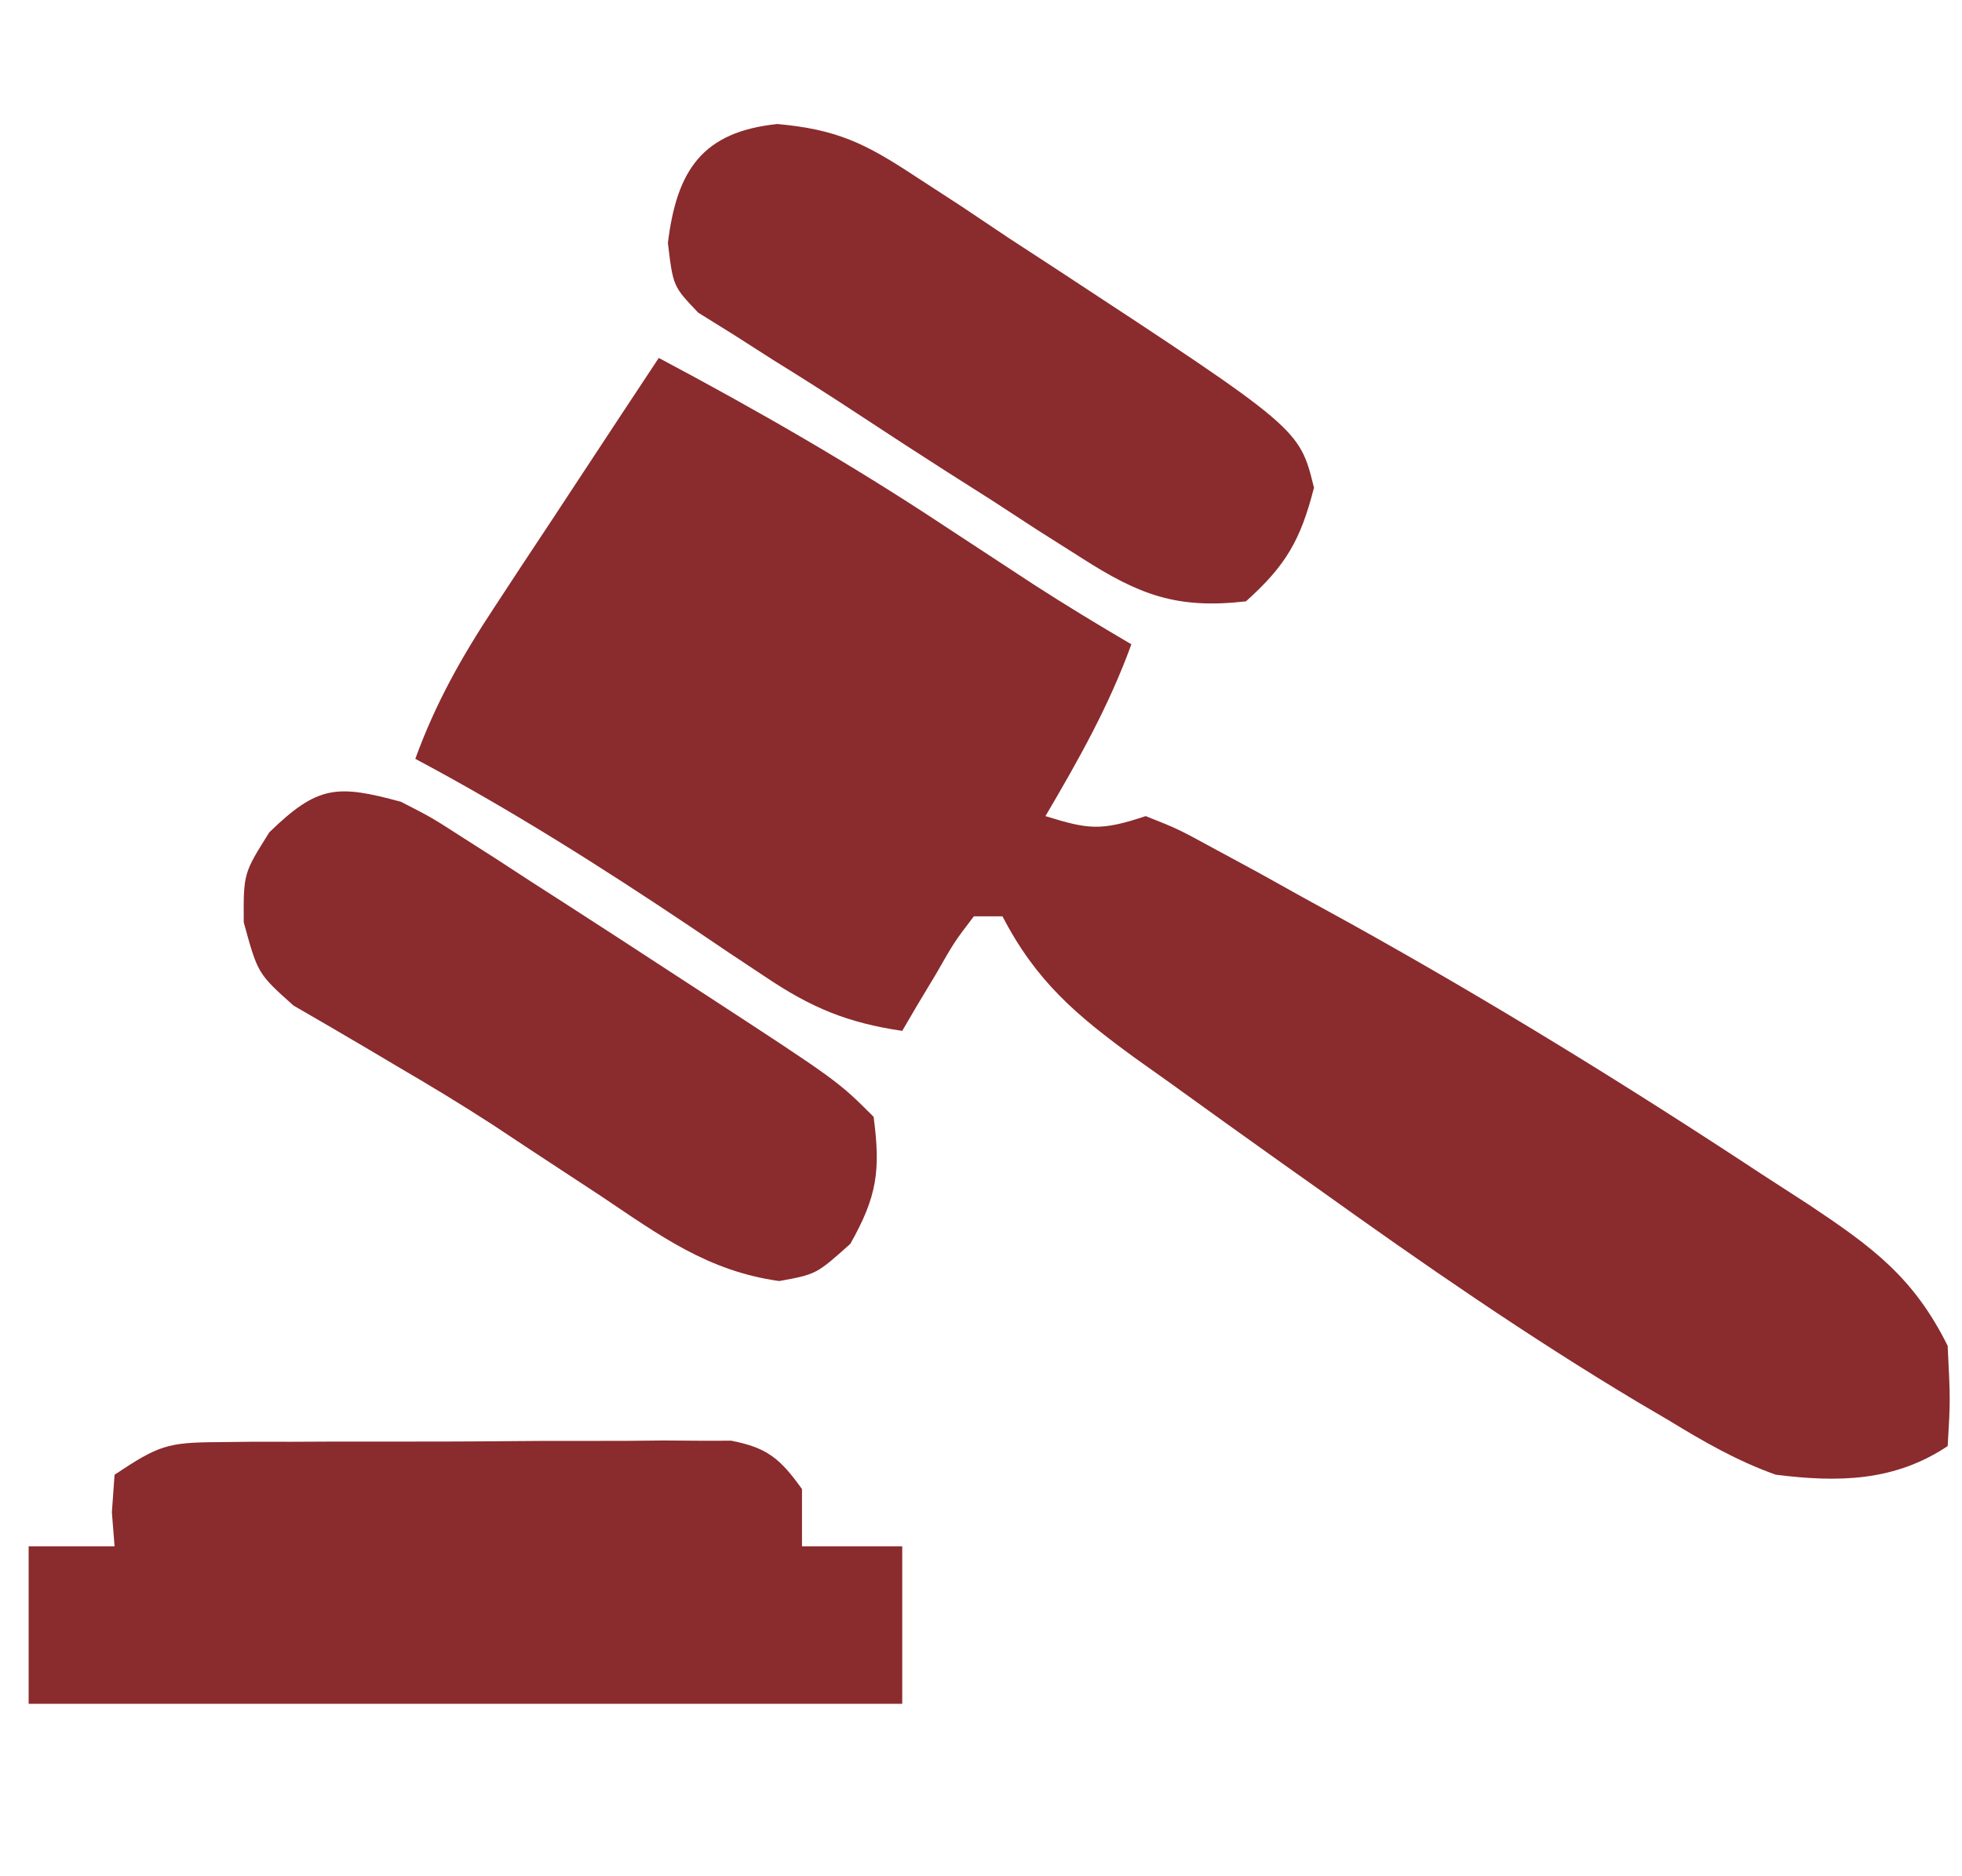 <svg xmlns="http://www.w3.org/2000/svg" width="137" height="131"><path d="M0 0 C6.823 3.625 13.433 7.423 19.875 11.688 C21.309 12.63 22.744 13.571 24.18 14.512 C24.837 14.943 25.494 15.374 26.171 15.818 C28.415 17.268 30.695 18.649 33 20 C31.434 24.308 29.317 28.062 27 32 C30.01 32.934 30.867 33.044 34 32 C36.242 32.889 36.242 32.889 38.875 34.324 C39.851 34.853 40.828 35.381 41.833 35.925 C42.878 36.507 43.923 37.088 45 37.688 C46.072 38.277 47.144 38.866 48.249 39.473 C58.083 44.936 67.61 50.81 77 57 C78.085 57.703 79.171 58.405 80.289 59.129 C84.677 62.057 87.608 64.171 90 69 C90.188 72.812 90.188 72.812 90 76 C86.258 78.494 82.337 78.539 78 78 C75.296 77.042 72.944 75.678 70.5 74.188 C69.812 73.783 69.124 73.378 68.415 72.962 C60.688 68.345 53.314 63.24 46 58 C45.174 57.414 44.347 56.829 43.496 56.225 C40.885 54.37 38.285 52.5 35.688 50.625 C34.869 50.042 34.05 49.459 33.206 48.859 C29.144 45.891 26.359 43.548 24 39 C23.34 39 22.68 39 22 39 C20.637 40.79 20.637 40.79 19.375 43 C18.706 44.114 18.706 44.114 18.023 45.25 C17.686 45.828 17.348 46.405 17 47 C13.177 46.436 10.65 45.386 7.453 43.234 C6.607 42.674 5.762 42.113 4.891 41.535 C4.019 40.946 3.148 40.357 2.25 39.75 C-4.031 35.541 -10.323 31.556 -17 28 C-15.596 24.136 -13.784 20.91 -11.523 17.48 C-10.518 15.948 -10.518 15.948 -9.492 14.385 C-8.444 12.802 -8.444 12.802 -7.375 11.188 C-6.669 10.113 -5.962 9.039 -5.234 7.932 C-3.494 5.285 -1.749 2.641 0 0 Z " fill="#8A2B2D" transform="translate(46,25)"></path><path d="M0 0 C1.246 -0.014 1.246 -0.014 2.518 -0.029 C3.412 -0.028 4.306 -0.027 5.227 -0.026 C6.147 -0.03 7.068 -0.035 8.017 -0.039 C9.964 -0.045 11.911 -0.045 13.857 -0.041 C16.84 -0.038 19.822 -0.061 22.805 -0.087 C24.695 -0.089 26.586 -0.09 28.477 -0.089 C29.37 -0.098 30.264 -0.107 31.185 -0.117 C32.432 -0.107 32.432 -0.107 33.703 -0.098 C34.434 -0.098 35.164 -0.099 35.917 -0.1 C38.46 0.392 39.349 1.183 40.852 3.275 C40.852 4.595 40.852 5.915 40.852 7.275 C43.162 7.275 45.472 7.275 47.852 7.275 C47.852 10.905 47.852 14.535 47.852 18.275 C27.722 18.275 7.592 18.275 -13.148 18.275 C-13.148 14.645 -13.148 11.015 -13.148 7.275 C-11.168 7.275 -9.188 7.275 -7.148 7.275 C-7.241 6.099 -7.241 6.099 -7.336 4.9 C-7.274 4.033 -7.212 3.167 -7.148 2.275 C-4.087 0.234 -3.451 0.022 0 0 Z " fill="#8A2B2D" transform="translate(15.148,100.725)"></path><path d="M0 0 C2.121 1.088 2.121 1.088 4.223 2.441 C5.003 2.939 5.784 3.437 6.588 3.95 C7.405 4.482 8.221 5.014 9.062 5.562 C10.323 6.372 10.323 6.372 11.609 7.199 C14.079 8.79 16.541 10.393 19 12 C19.668 12.435 20.335 12.869 21.023 13.317 C30.49 19.49 30.49 19.49 33 22 C33.499 25.741 33.245 27.566 31.375 30.875 C29 33 29 33 26.414 33.473 C21.449 32.785 18.111 30.322 14 27.562 C12.315 26.455 10.63 25.349 8.945 24.242 C8.114 23.691 7.283 23.141 6.427 22.573 C4.208 21.135 1.965 19.775 -0.32 18.445 C-0.967 18.06 -1.615 17.676 -2.281 17.279 C-4.017 16.252 -5.762 15.24 -7.508 14.23 C-10 12 -10 12 -10.98 8.418 C-11 5 -11 5 -9.188 2.125 C-5.803 -1.163 -4.469 -1.211 0 0 Z " fill="#8A2B2D" transform="translate(28,56)"></path><path d="M0 0 C4.16 0.379 6.123 1.347 9.586 3.627 C10.655 4.322 11.724 5.017 12.826 5.733 C13.935 6.476 15.043 7.22 16.152 7.963 C17.246 8.676 18.34 9.389 19.467 10.124 C36.453 21.271 36.453 21.271 37.465 25.401 C36.537 29.035 35.516 30.831 32.715 33.338 C27.893 33.893 25.263 32.89 21.23 30.303 C20.212 29.658 19.194 29.013 18.144 28.348 C17.095 27.664 16.046 26.98 14.965 26.276 C13.414 25.291 13.414 25.291 11.832 24.286 C9.776 22.972 7.73 21.643 5.693 20.299 C3.721 19.001 1.73 17.731 -0.28 16.491 C-1.194 15.906 -2.109 15.32 -3.051 14.717 C-3.869 14.209 -4.686 13.7 -5.529 13.177 C-7.285 11.338 -7.285 11.338 -7.648 8.307 C-7.026 3.215 -5.231 0.539 0 0 Z " fill="#8A2B2D" transform="translate(54.285,8.662)"></path></svg>